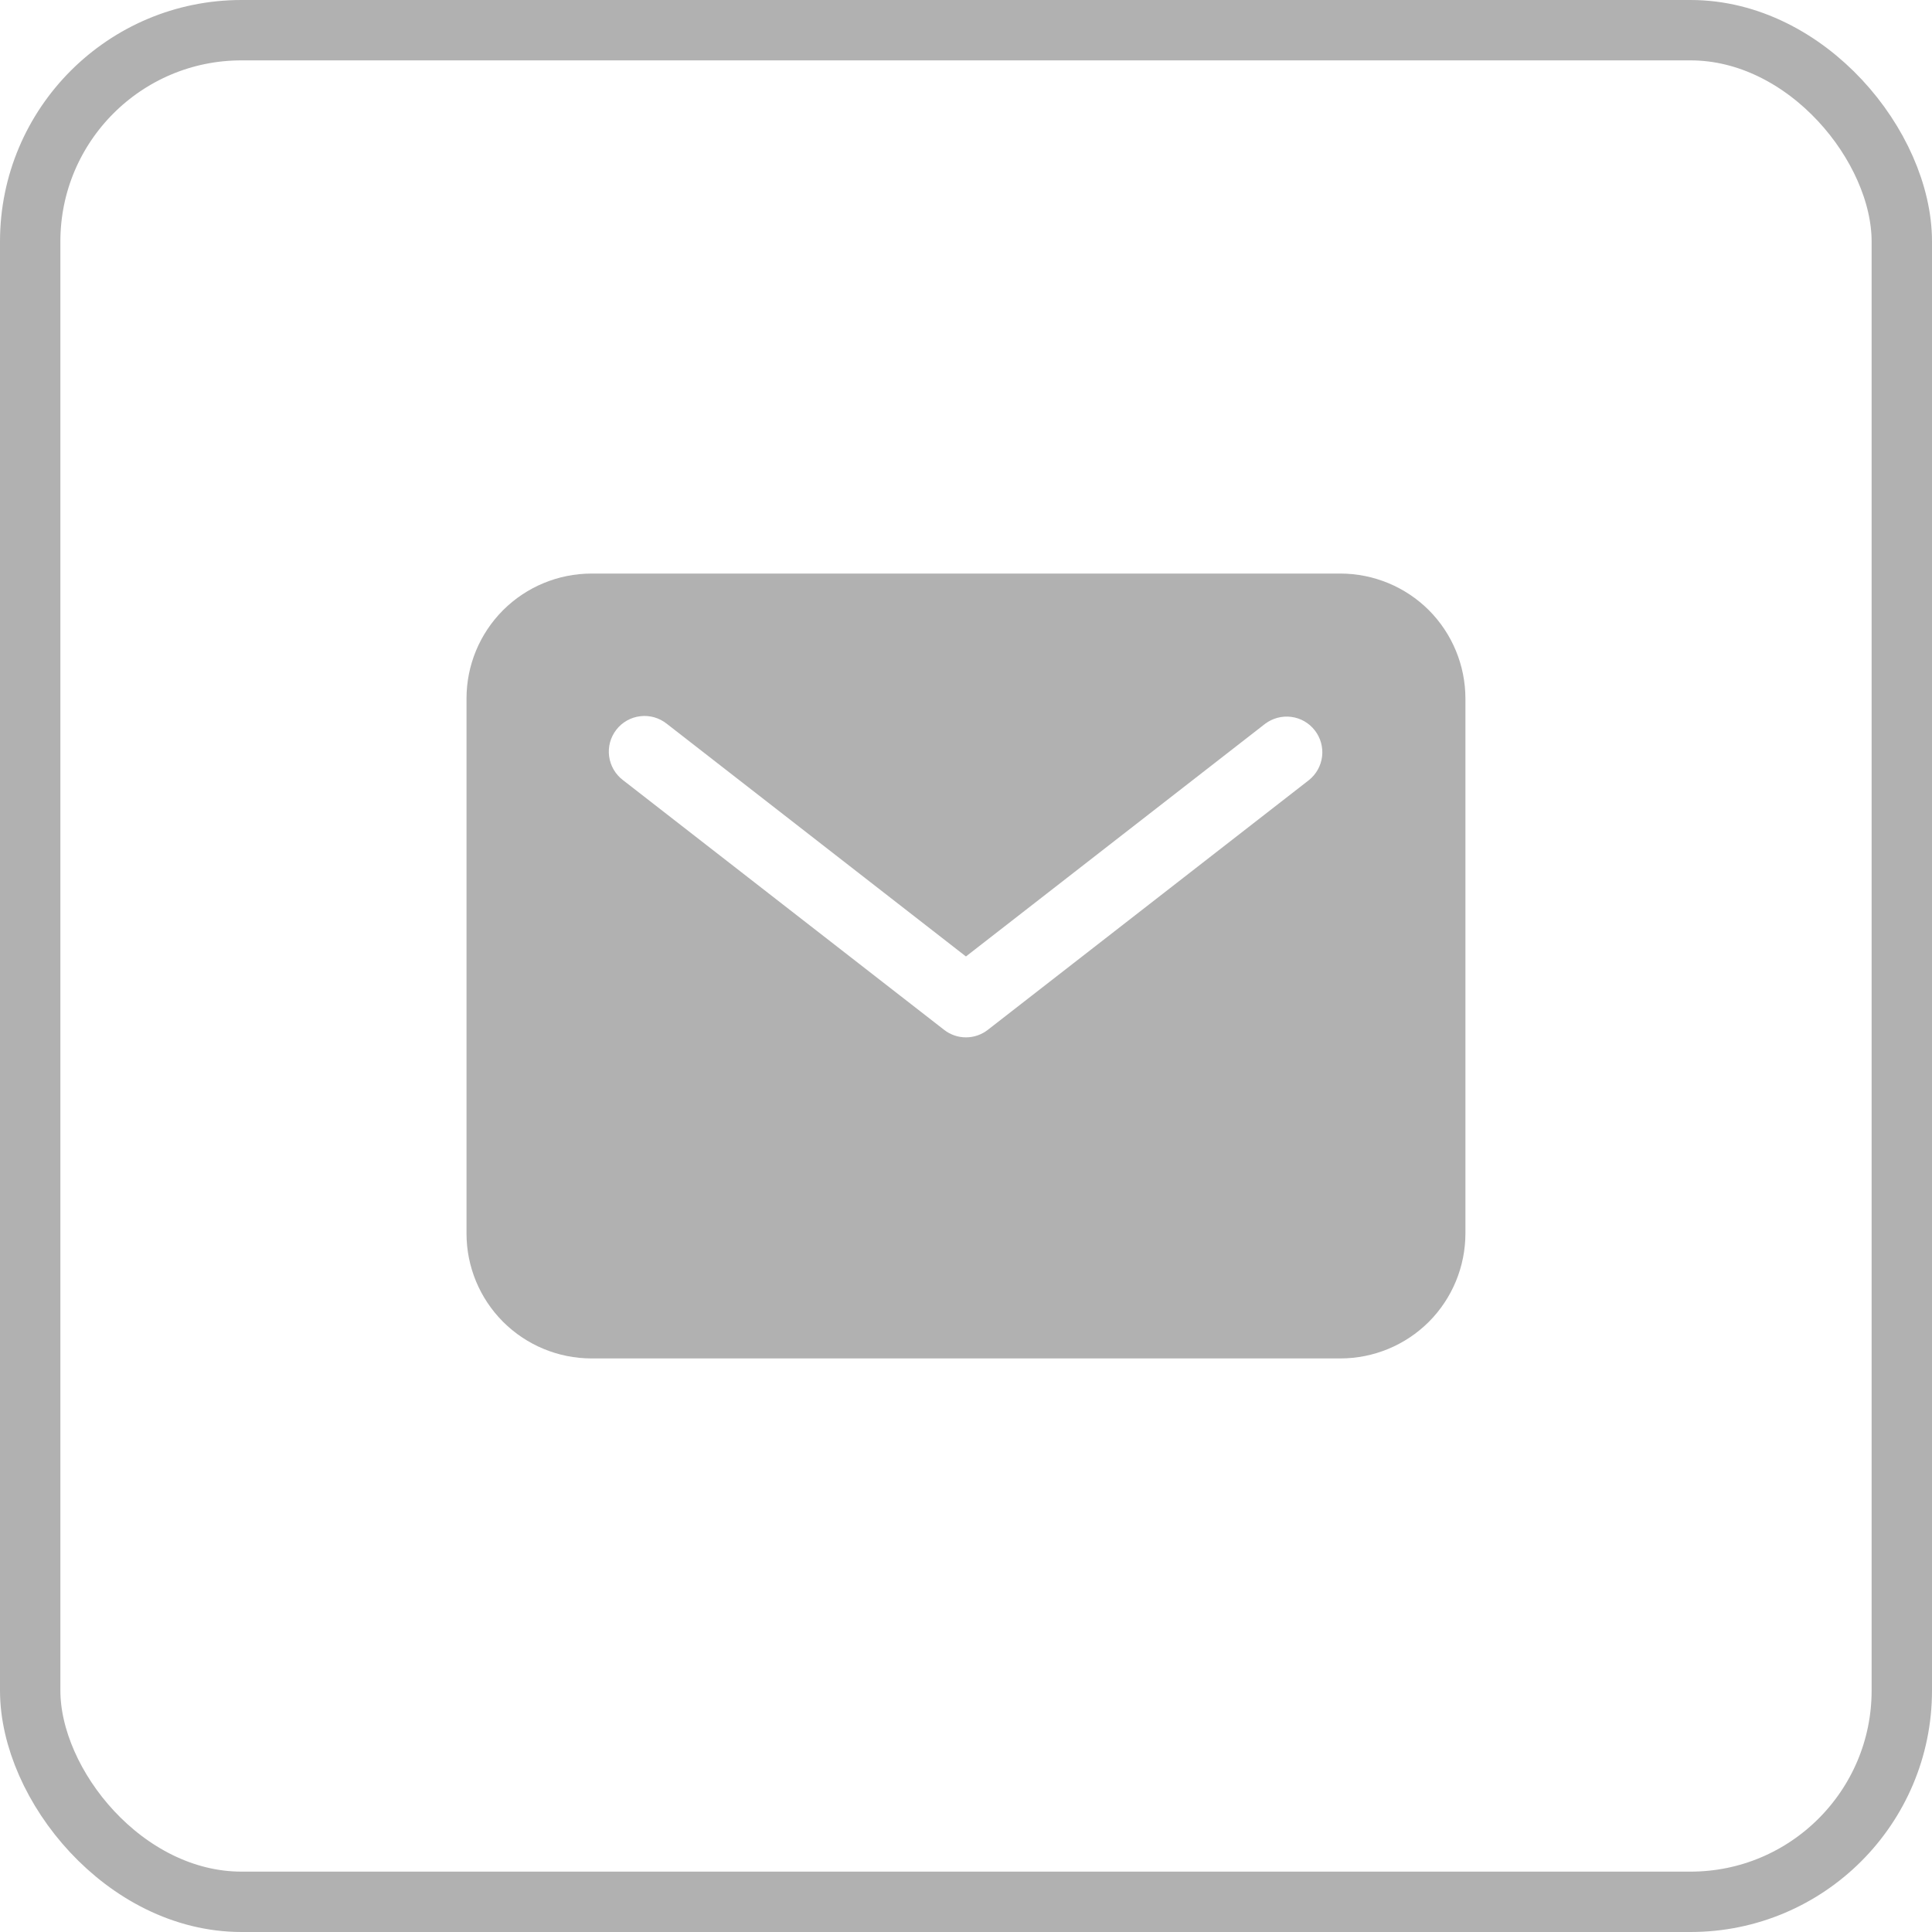 <svg width="32" height="32" viewBox="0 0 32 32" fill="none" xmlns="http://www.w3.org/2000/svg">
<rect x="0.5" y="0.5" width="31" height="31" rx="3.5" stroke="#B1B1B1"/>
<path d="M22.204 9.5H9.795C9.246 9.501 8.721 9.719 8.333 10.106C7.945 10.494 7.727 11.02 7.727 11.568V20.432C7.727 20.98 7.945 21.506 8.333 21.894C8.721 22.281 9.246 22.499 9.795 22.5H22.204C22.752 22.499 23.278 22.281 23.666 21.894C24.053 21.506 24.271 20.98 24.272 20.432V11.568C24.271 11.02 24.053 10.494 23.666 10.106C23.278 9.719 22.752 9.501 22.204 9.5ZM21.68 12.921L16.362 17.057C16.258 17.138 16.131 17.182 15.999 17.182C15.868 17.182 15.74 17.138 15.637 17.057L10.318 12.921C10.256 12.874 10.204 12.815 10.164 12.747C10.125 12.679 10.099 12.605 10.089 12.527C10.079 12.449 10.084 12.37 10.104 12.295C10.125 12.219 10.16 12.149 10.208 12.087C10.256 12.025 10.316 11.973 10.384 11.935C10.452 11.896 10.527 11.872 10.605 11.863C10.683 11.853 10.762 11.86 10.837 11.881C10.912 11.903 10.983 11.939 11.044 11.988L15.999 15.842L20.955 11.988C21.079 11.895 21.235 11.854 21.388 11.874C21.542 11.894 21.682 11.974 21.777 12.097C21.873 12.22 21.916 12.375 21.898 12.529C21.88 12.683 21.801 12.824 21.68 12.921Z" fill="#B1B1B1"/>
</svg>
